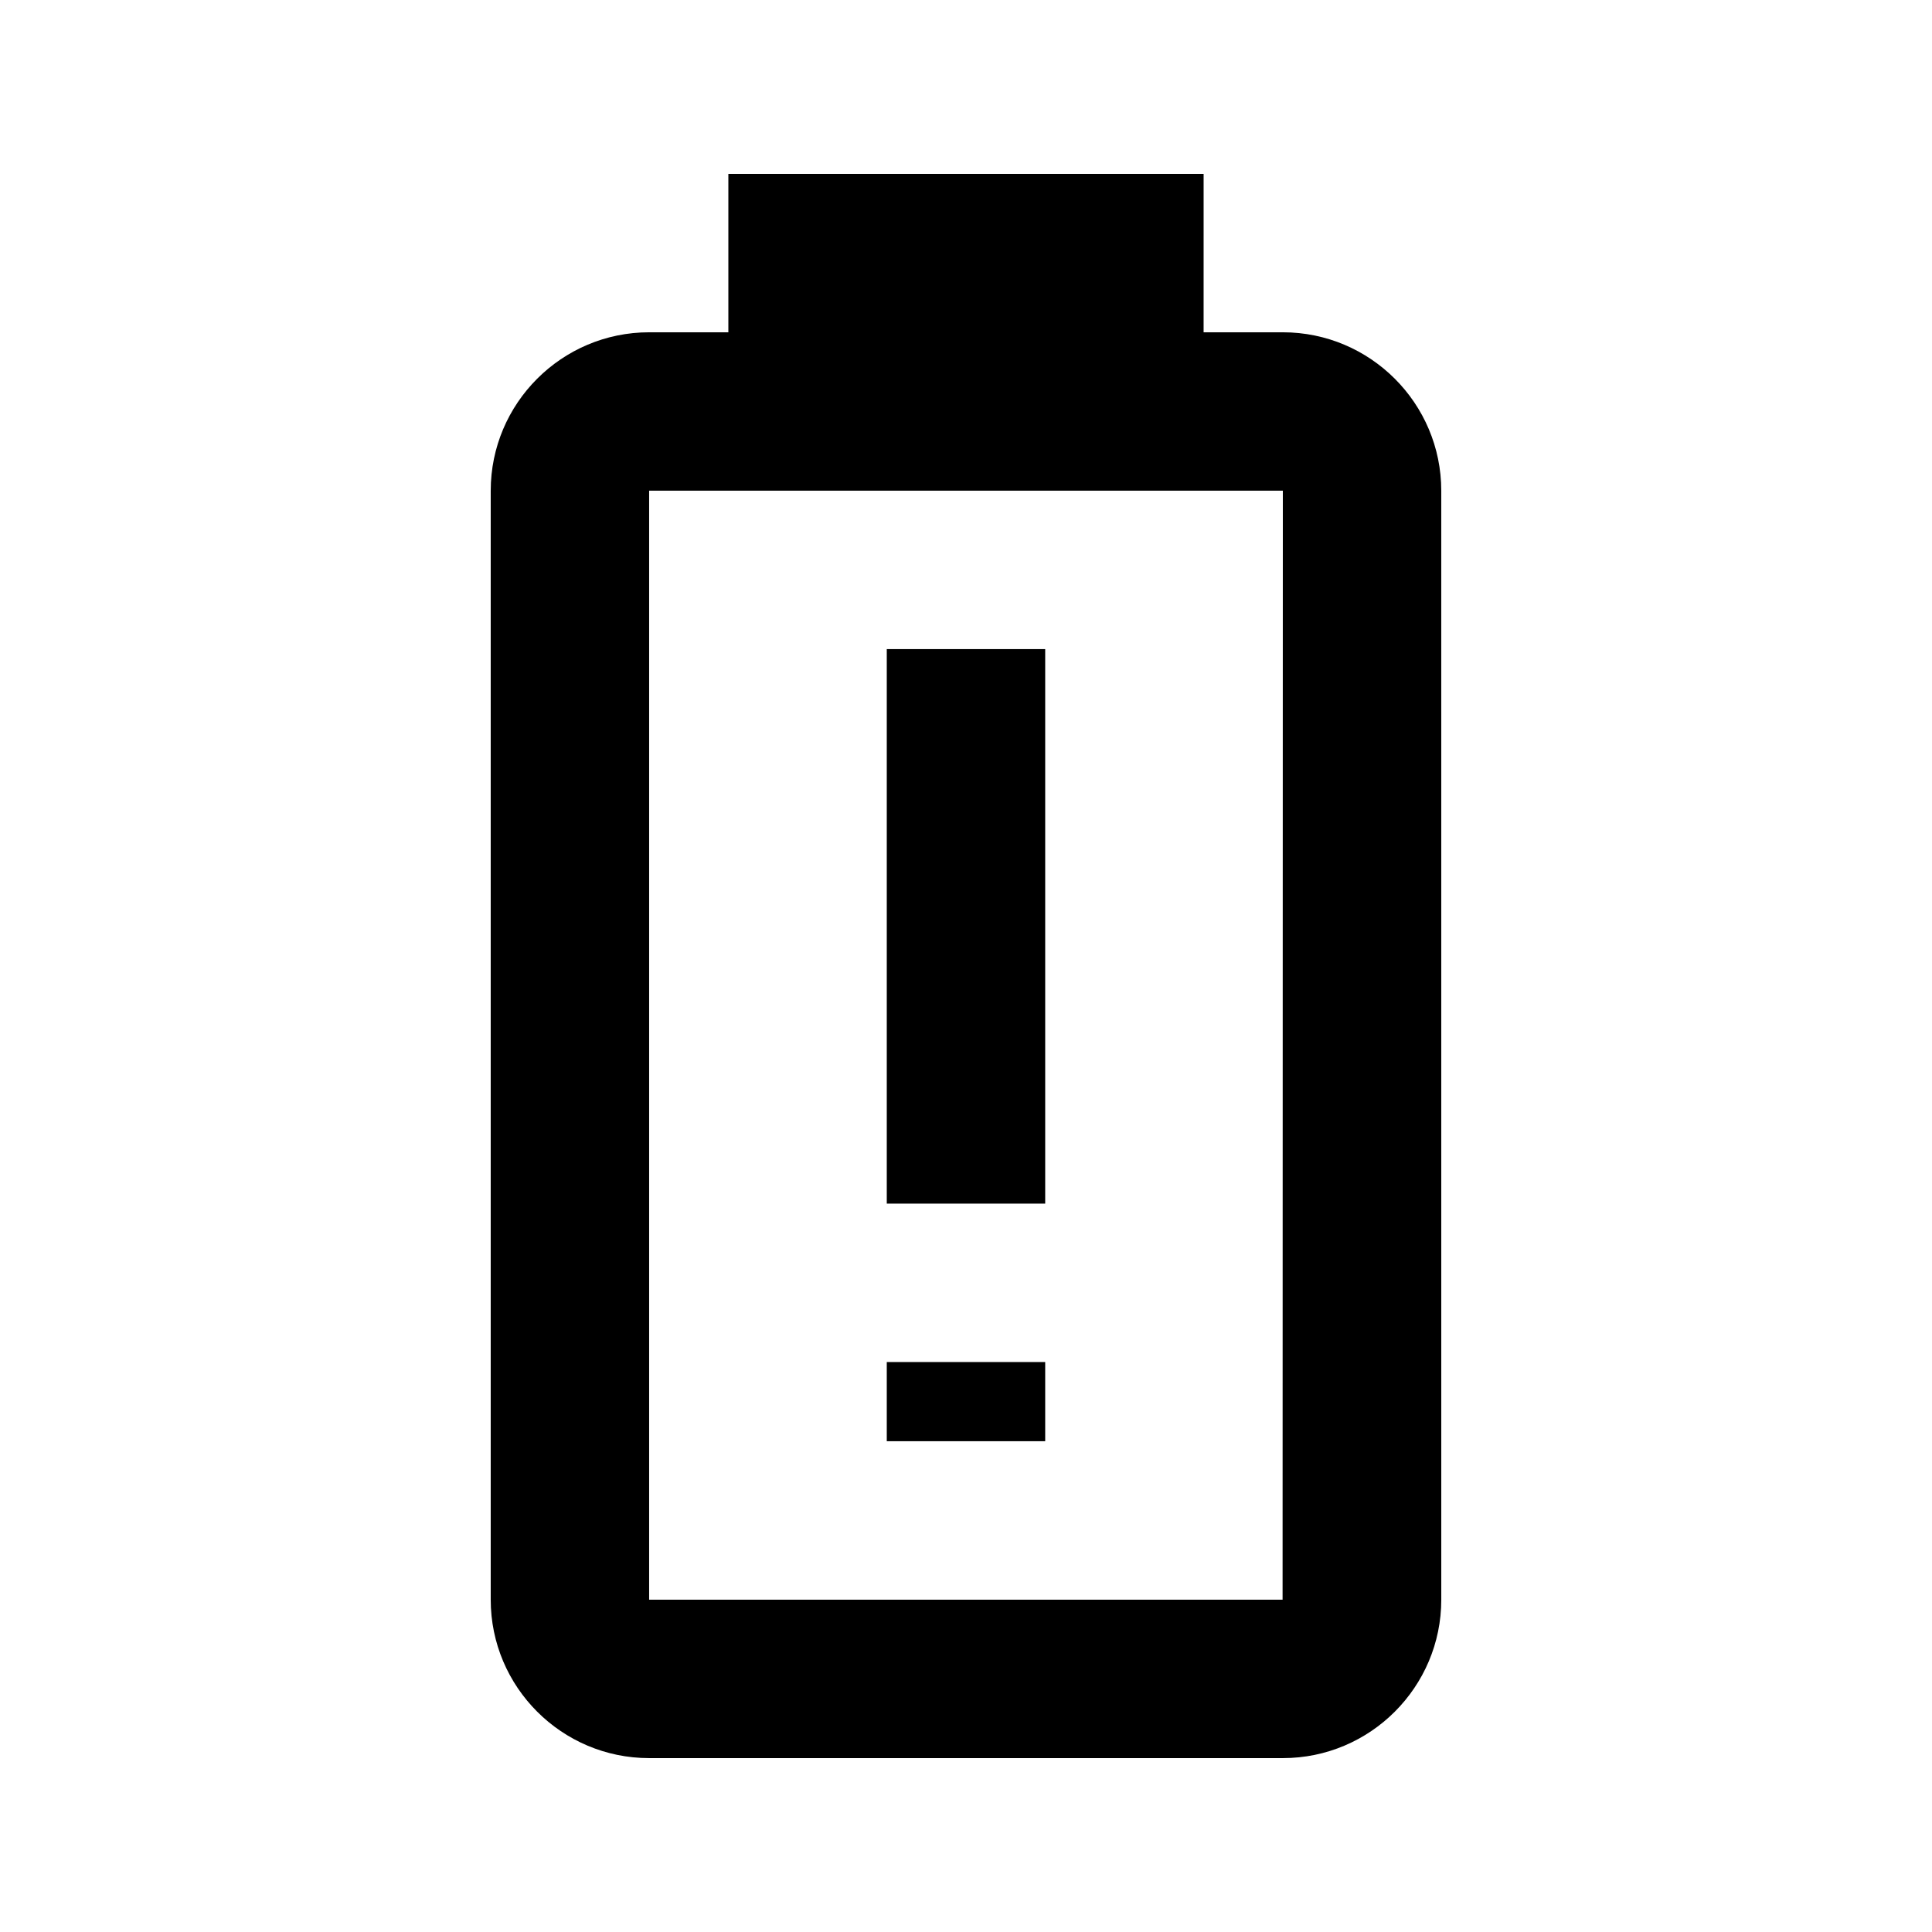 <?xml version="1.0" encoding="UTF-8"?>
<!-- Uploaded to: ICON Repo, www.iconrepo.com, Generator: ICON Repo Mixer Tools -->
<svg fill="#000000" width="800px" height="800px" version="1.1" viewBox="144 144 512 512" xmlns="http://www.w3.org/2000/svg">
 <path d="m483.96 232.06h-20.992l0.004-41.984h-125.95v41.984h-20.992c-23.156 0-41.984 18.828-41.984 41.984v293.89c0 23.152 18.828 41.984 41.984 41.984h167.94c23.152 0 41.984-18.828 41.984-41.984l-0.004-293.89c0-23.156-18.828-41.984-41.984-41.984zm-0.062 335.87h-167.87v-293.89h167.94zm-62.91-104.96h-41.984v-146.95h41.984zm0 62.973h-41.984v-20.992h41.984z"/>
</svg>